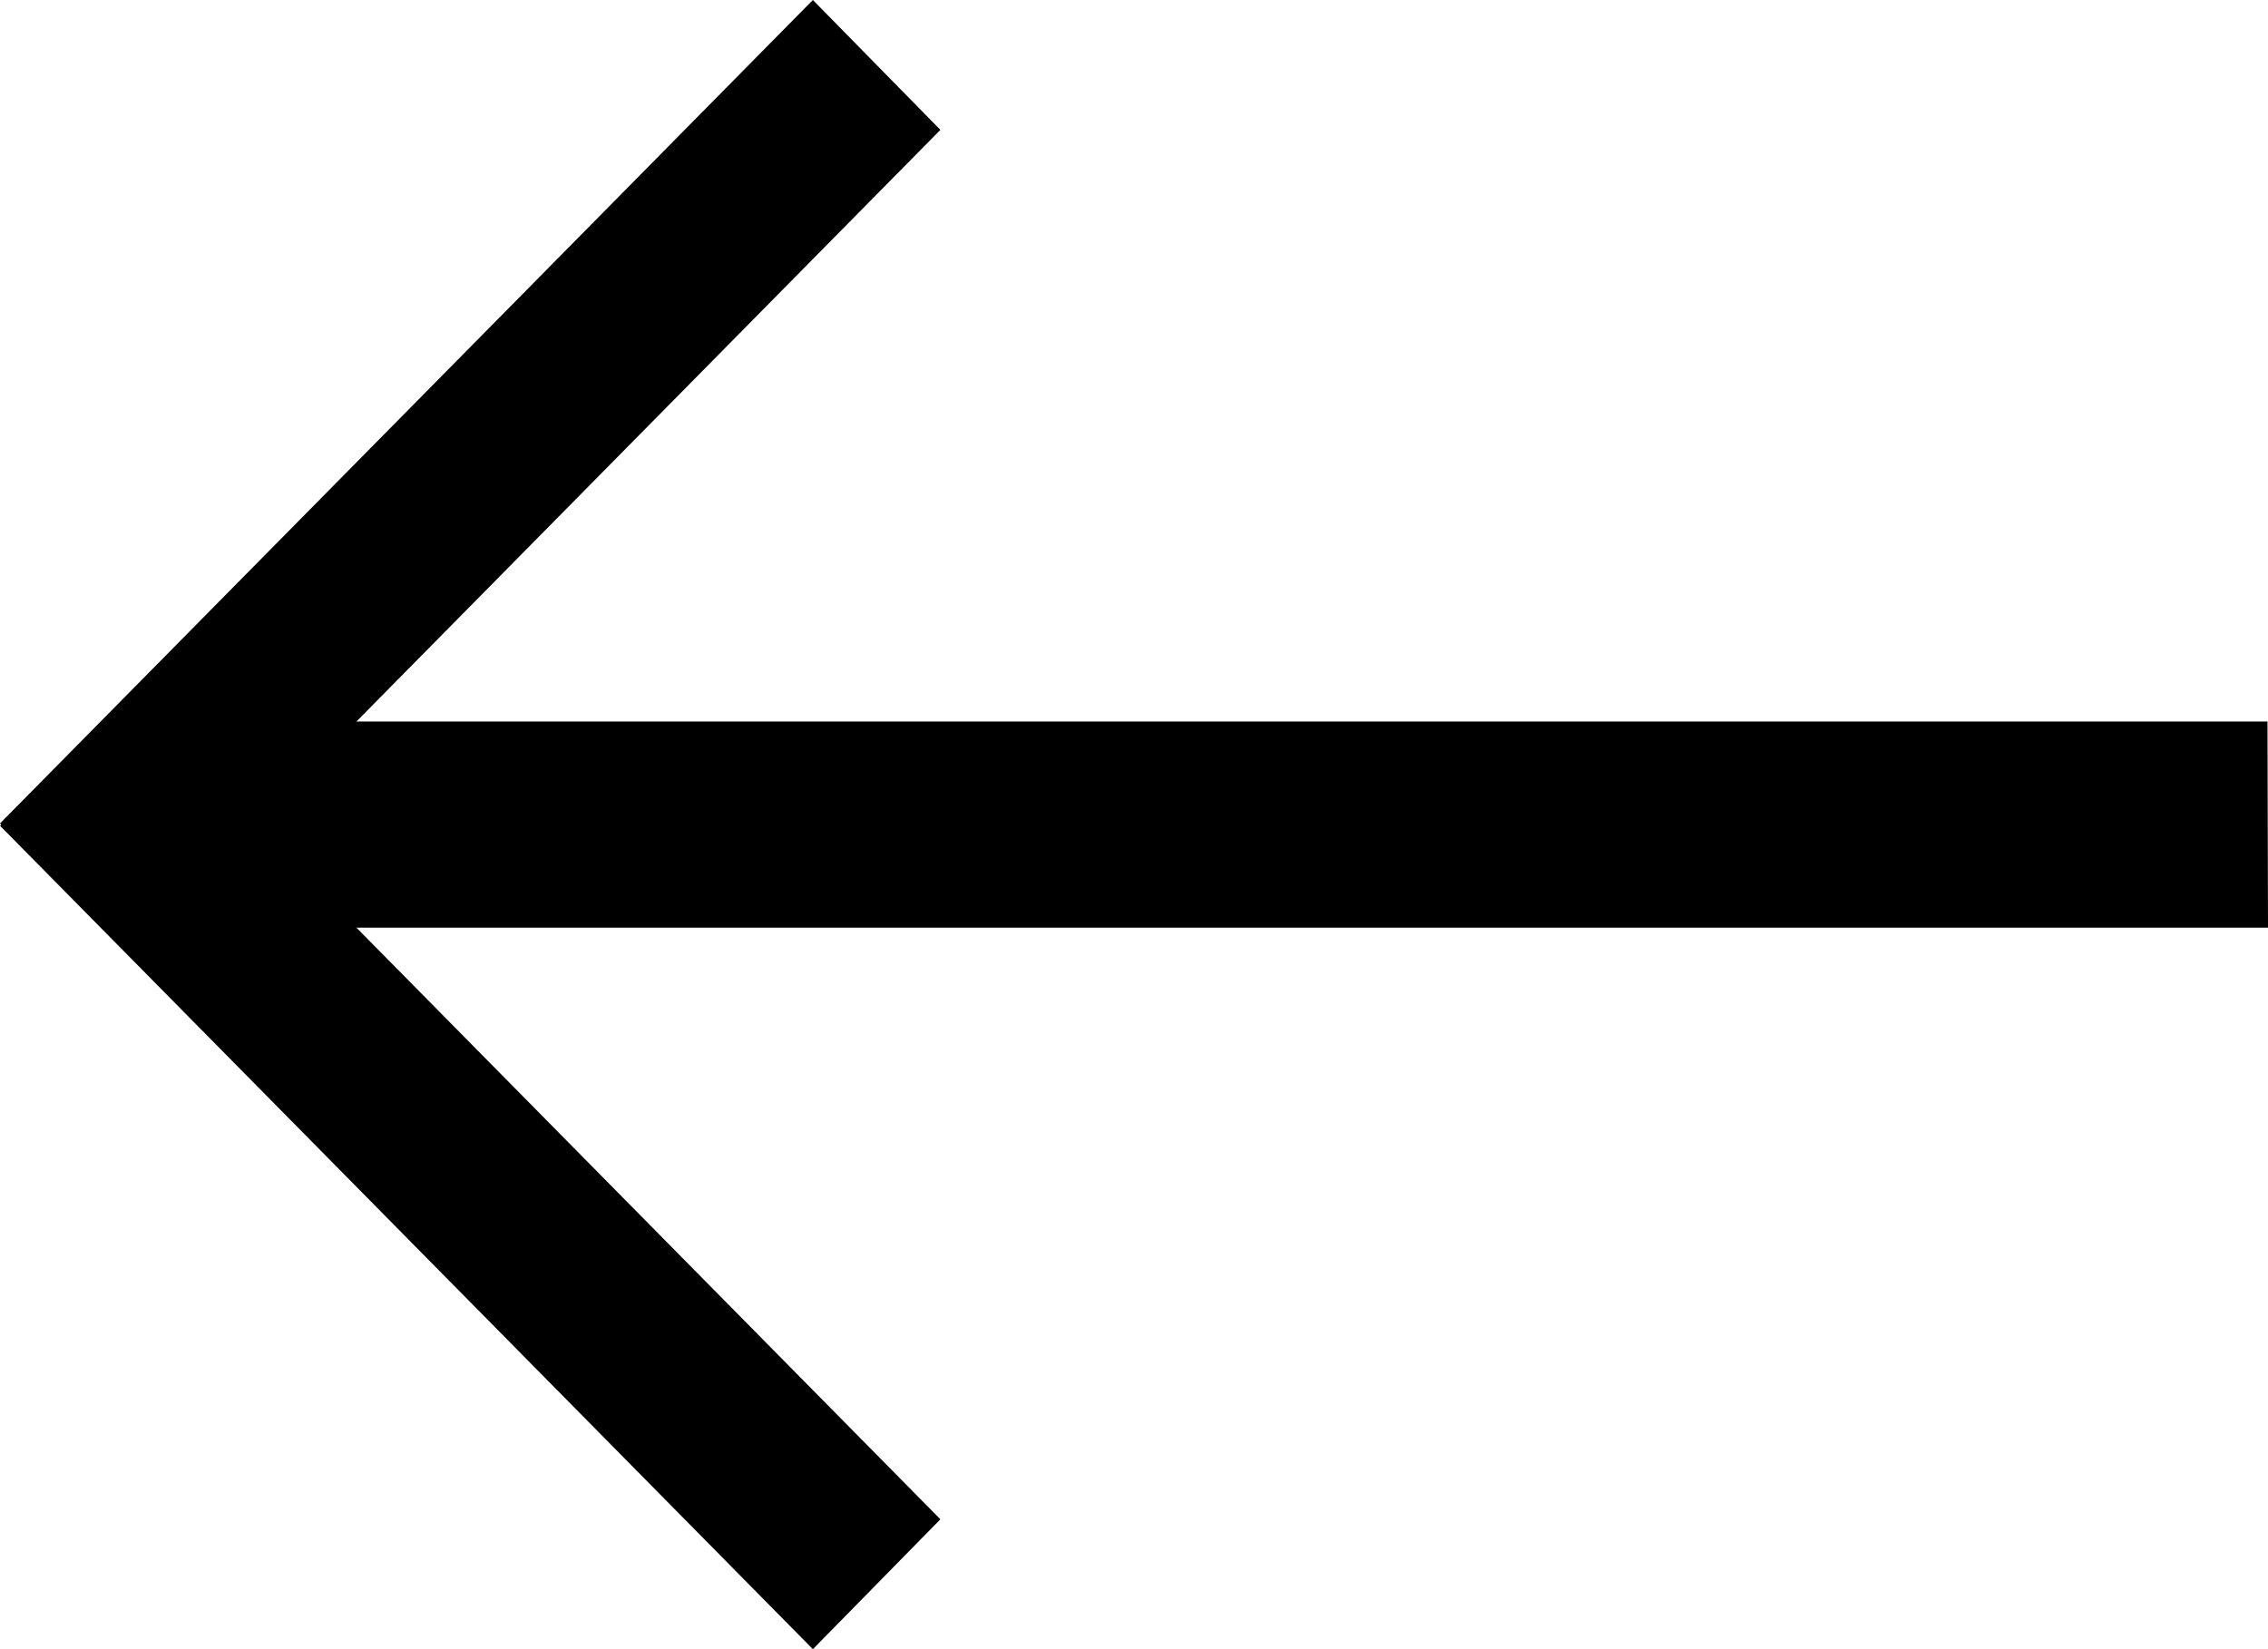 <?xml version="1.0" encoding="UTF-8"?>
<svg xmlns="http://www.w3.org/2000/svg" width="22" height="16" viewBox="0 0 22 16" fill="none">
  <path d="M1 9L22 9L21.995 7L0.995 7L1 9Z" fill="black"></path>
  <path d="M0.001 8.012L7.885 16L9.122 14.74L1.239 6.752L0.001 8.012Z" fill="black"></path>
  <path d="M1.75118e-05 7.989L7.885 0L9.122 1.26L1.238 9.249L1.75118e-05 7.989Z" fill="black"></path>
</svg>
